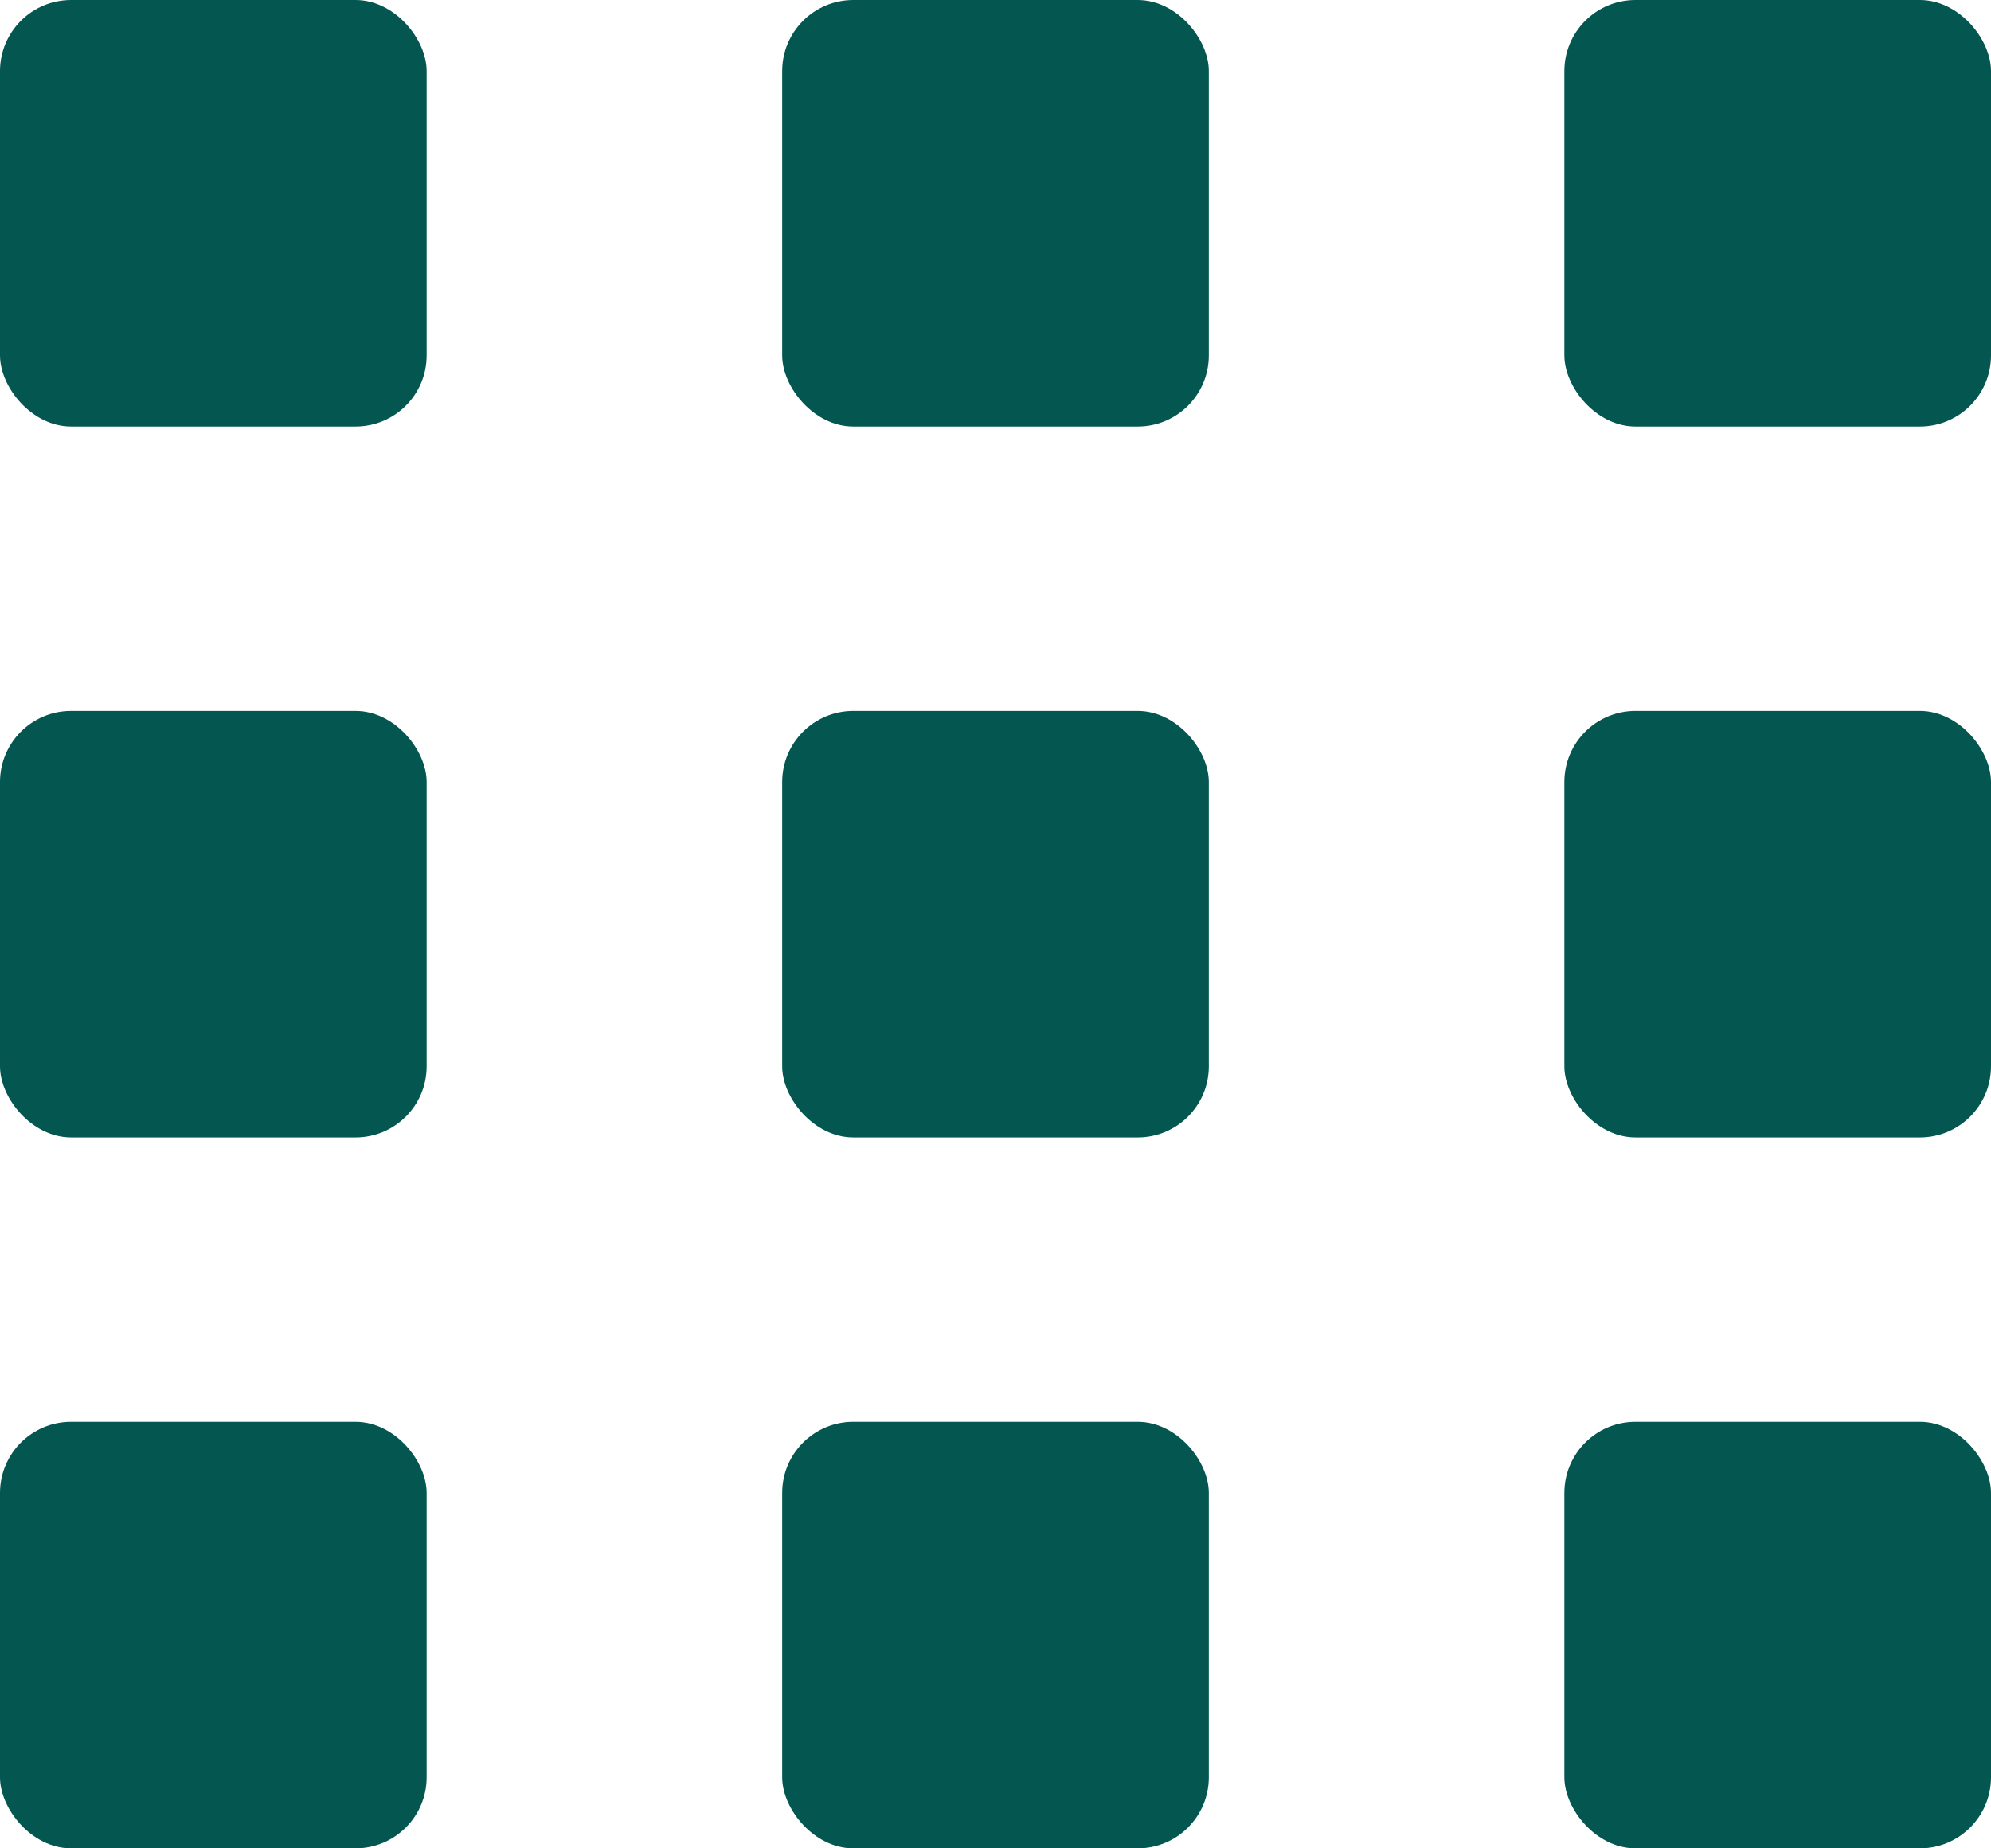 <svg xmlns="http://www.w3.org/2000/svg" width="28" height="26" viewBox="0 0 28 26">
  <g id="Group_8709" data-name="Group 8709" transform="translate(-1464 -197.861)">
    <rect id="Rectangle_5125" data-name="Rectangle 5125" width="6" height="6" rx="1" transform="translate(1464 197.861)" fill="#035750"/>
    <rect id="Rectangle_5126" data-name="Rectangle 5126" width="6" height="6" rx="1" transform="translate(1464 207.861)" fill="#035750"/>
    <rect id="Rectangle_5127" data-name="Rectangle 5127" width="6" height="6" rx="1" transform="translate(1464 217.861)" fill="#035750"/>
    <rect id="Rectangle_5129" data-name="Rectangle 5129" width="6" height="6" rx="1" transform="translate(1486 197.861)" fill="#035750"/>
    <rect id="Rectangle_5130" data-name="Rectangle 5130" width="6" height="6" rx="1" transform="translate(1486 207.861)" fill="#035750"/>
    <rect id="Rectangle_5131" data-name="Rectangle 5131" width="6" height="6" rx="1" transform="translate(1486 217.861)" fill="#035750"/>
    <rect id="Rectangle_5132" data-name="Rectangle 5132" width="6" height="6" rx="1" transform="translate(1475 197.861)" fill="#035750"/>
    <rect id="Rectangle_5133" data-name="Rectangle 5133" width="6" height="6" rx="1" transform="translate(1475 207.861)" fill="#035750"/>
    <rect id="Rectangle_5134" data-name="Rectangle 5134" width="6" height="6" rx="1" transform="translate(1475 217.861)" fill="#035750"/>
  </g>
</svg>

